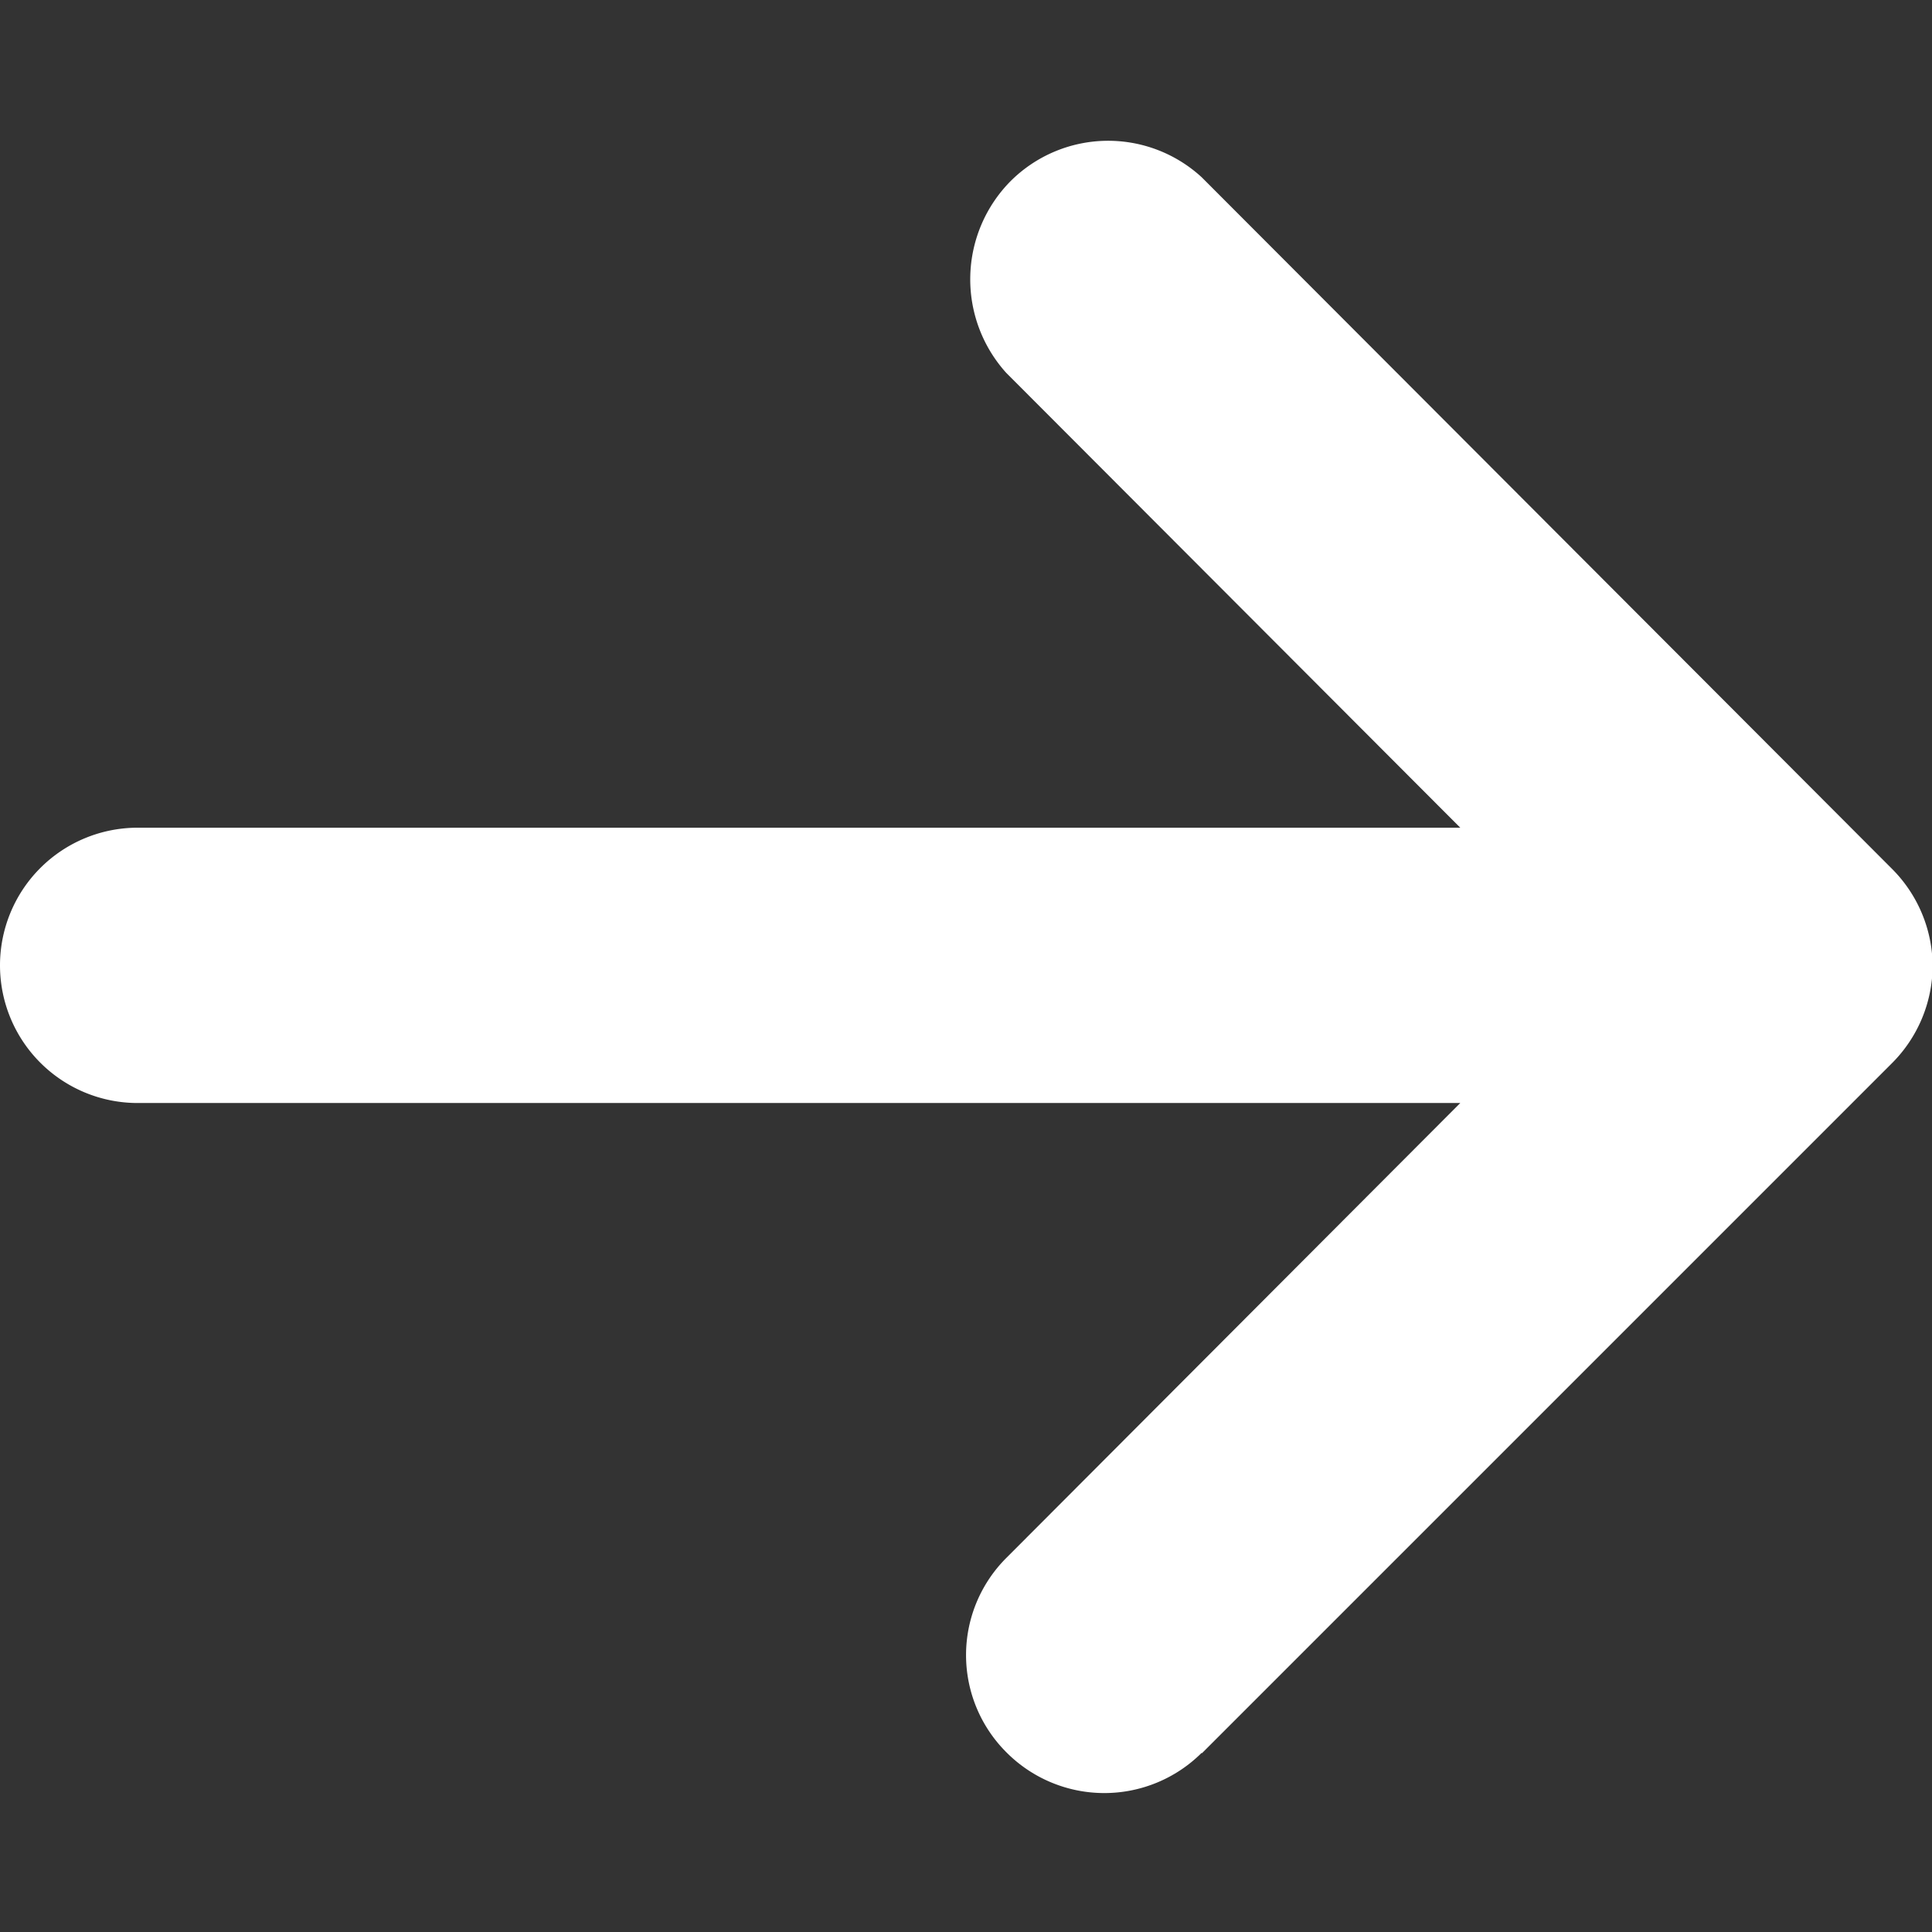 <svg xmlns="http://www.w3.org/2000/svg" width="12" height="12"><rect width="100%" height="100%" fill="#333333" stroke="none"/><path style="stroke:none;fill-rule:nonzero;fill:#fff;fill-opacity:1" d="m7.465 10.89 4.285-4.285A.861.861 0 0 0 12.004 6a.861.861 0 0 0-.254-.605L7.465 1.102a.858.858 0 0 0-1.188.023.867.867 0 0 0-.027 1.191l2.82 2.825H.855a.855.855 0 1 0 0 1.71H9.07L6.25 9.677a.853.853 0 0 0 .004 1.21.857.857 0 0 0 1.21 0Zm0 0"/></svg>